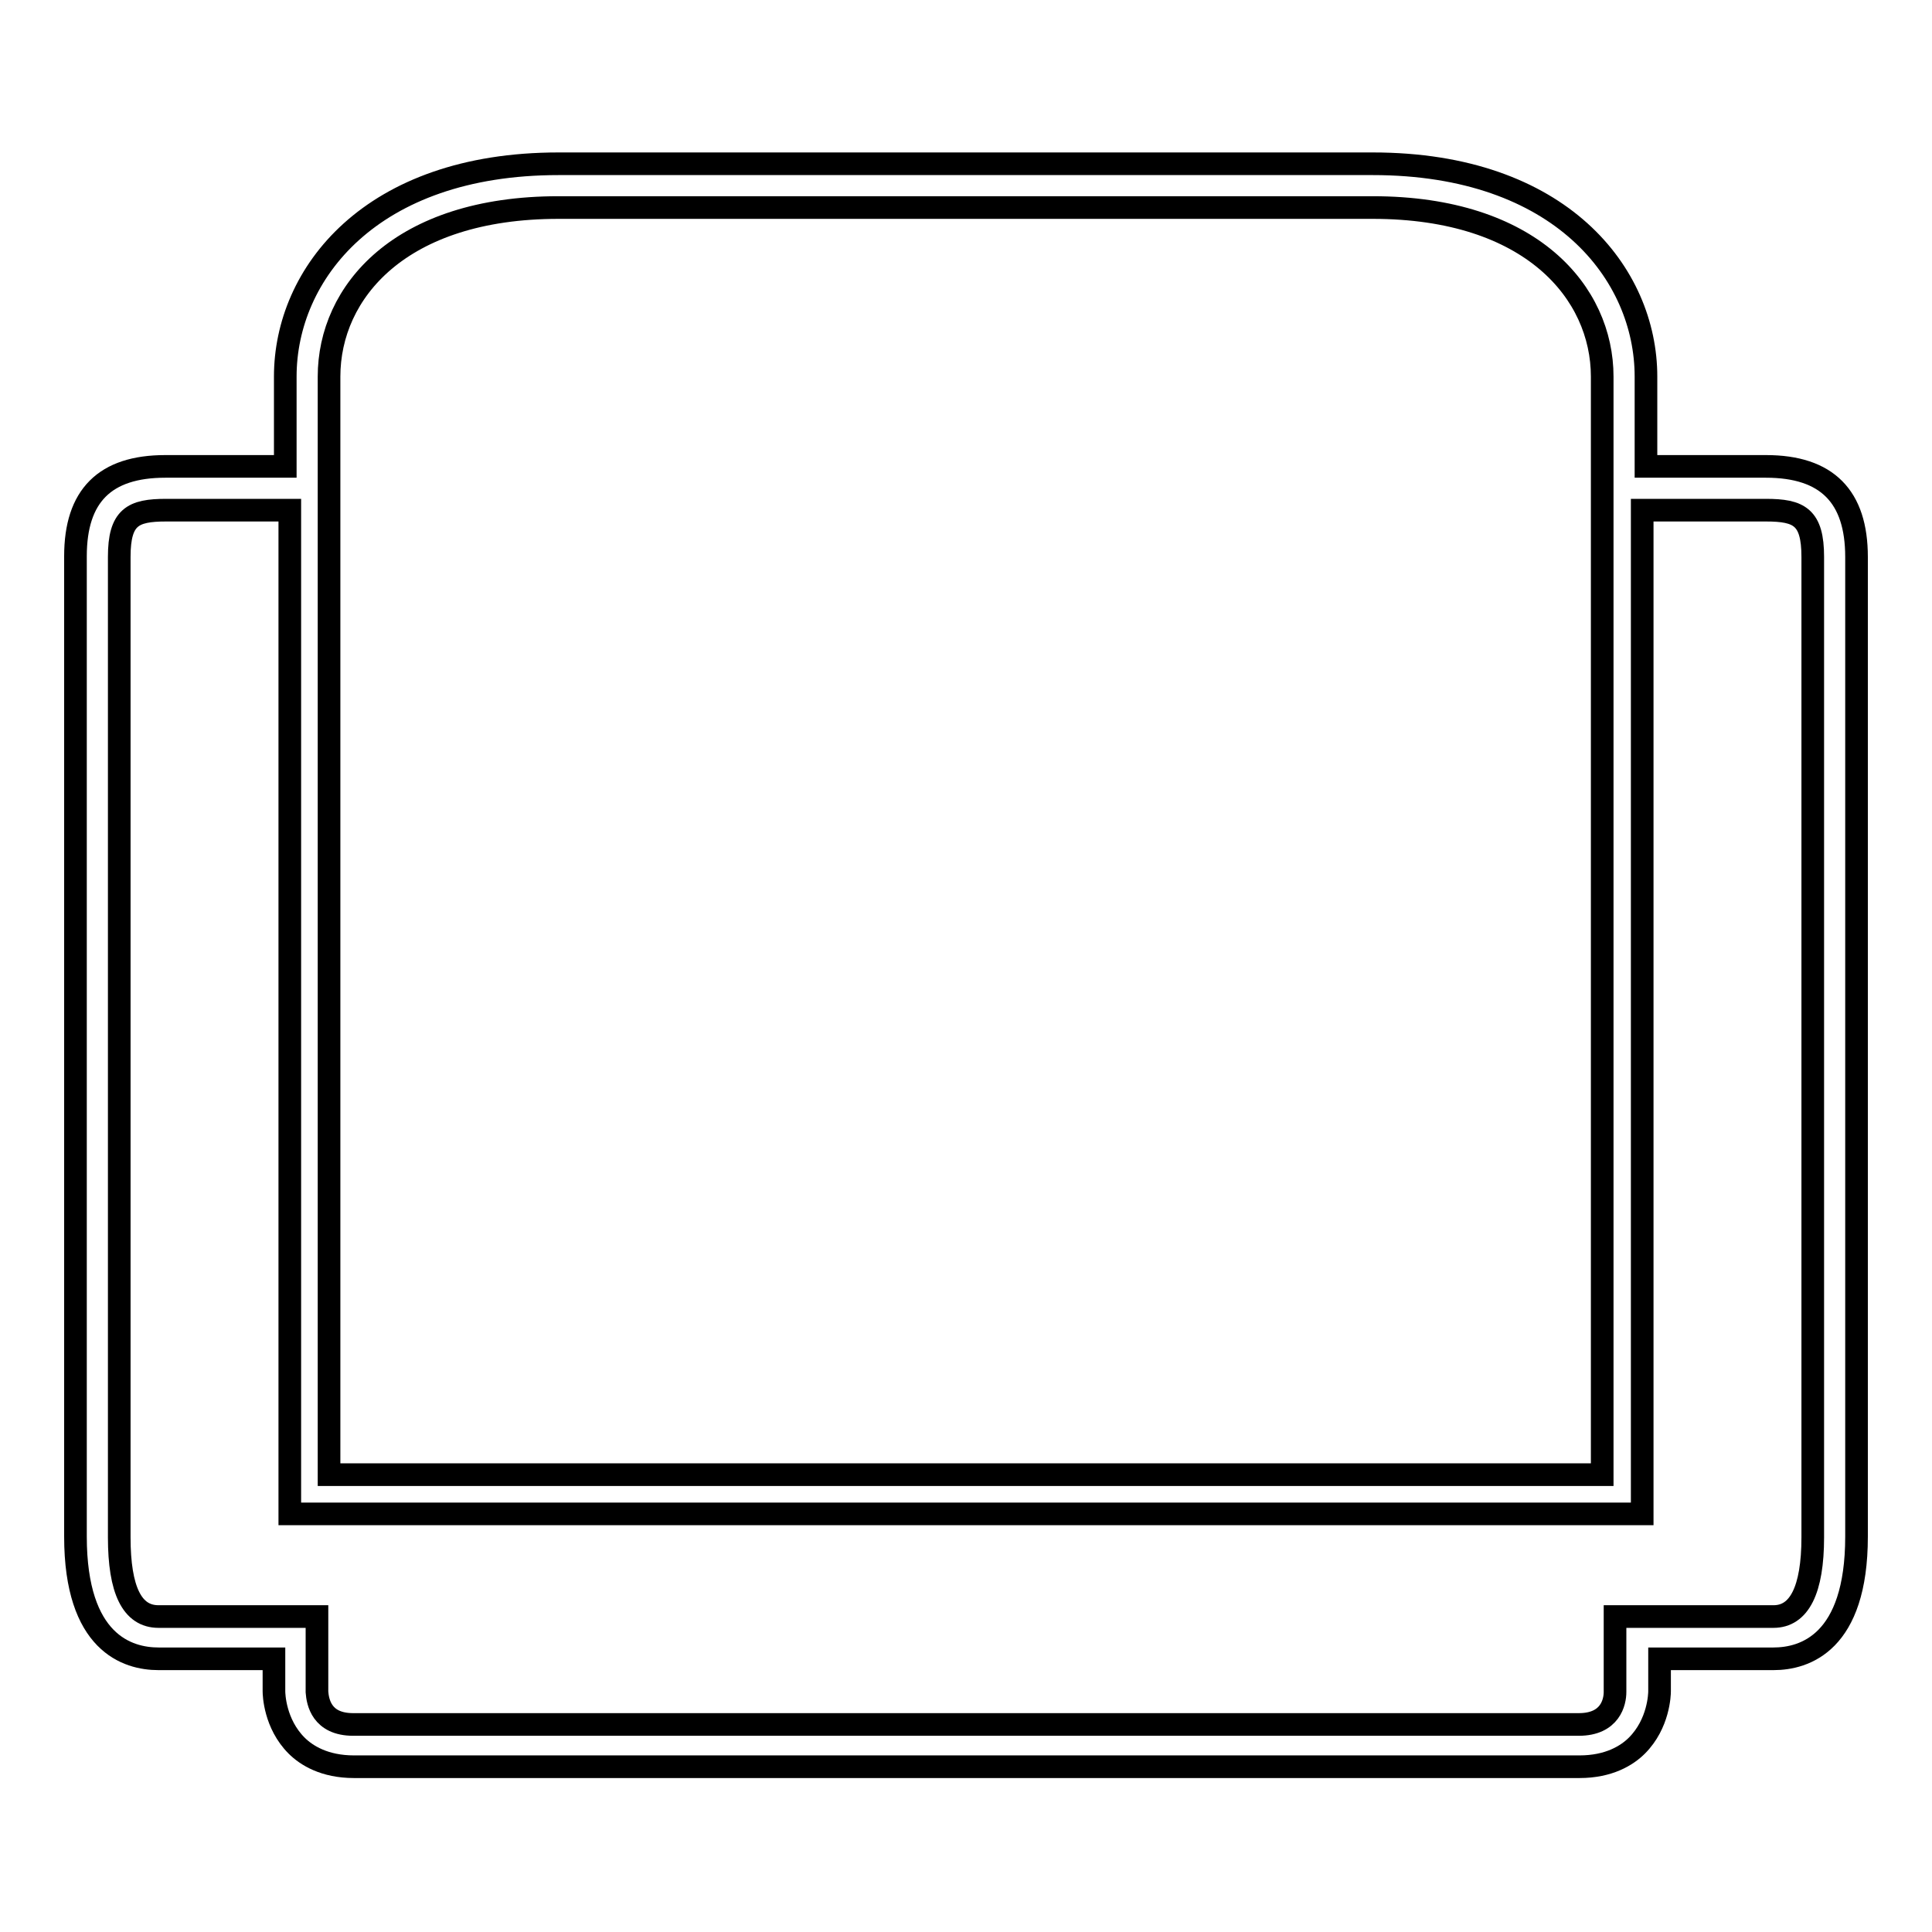 <?xml version="1.0" encoding="utf-8"?>
<!-- Svg Vector Icons : http://www.onlinewebfonts.com/icon -->
<!DOCTYPE svg PUBLIC "-//W3C//DTD SVG 1.1//EN" "http://www.w3.org/Graphics/SVG/1.1/DTD/svg11.dtd">
<svg version="1.1" xmlns="http://www.w3.org/2000/svg" xmlns:xlink="http://www.w3.org/1999/xlink" x="0px" y="0px" viewBox="0 0 256 256" enable-background="new 0 0 256 256" xml:space="preserve">
<g><g><path stroke-width="3" fill-opacity="0" stroke="#000000"  d="M234,61.8h-15.9V49.9c0-13.6-11.3-28.2-36.2-28.2H74c-24.9,0-36.2,14.6-36.2,28.2v11.9H21.9c-8,0-11.9,3.9-11.9,11.9v129.9c0,14.1,6.9,16.2,11,16.2h15.3v4.3c0,0.4,0.1,4.3,3,7.2c1.3,1.3,3.7,2.8,7.6,2.8h162.4c3.9,0,6.3-1.5,7.6-2.8c2.9-2.9,3-6.8,3-7.2v-4.3H235c4.1,0,11-2.1,11-16.2V73.8C246,65.8,242.1,61.8,234,61.8z M43.6,49.9c0-11.2,9.4-22.4,30.4-22.4h107.9c21,0,30.4,11.3,30.4,22.4v14.8v2.9v127.8H43.6V67.6v-2.9V49.9z M240.2,203.7c0,7-1.8,10.5-5.2,10.5h-21v10c0,1.3-0.6,4.3-4.8,4.3H46.8c-4.2,0-4.7-3-4.8-4.3v-10H21c-3.5,0-5.2-3.5-5.2-10.5V73.8c0-5.3,1.8-6.2,6.2-6.2h16.4v133h179.2v-133h16.4c4.4,0,6.2,0.9,6.2,6.2L240.2,203.7L240.2,203.7z"/></g></g>
</svg>